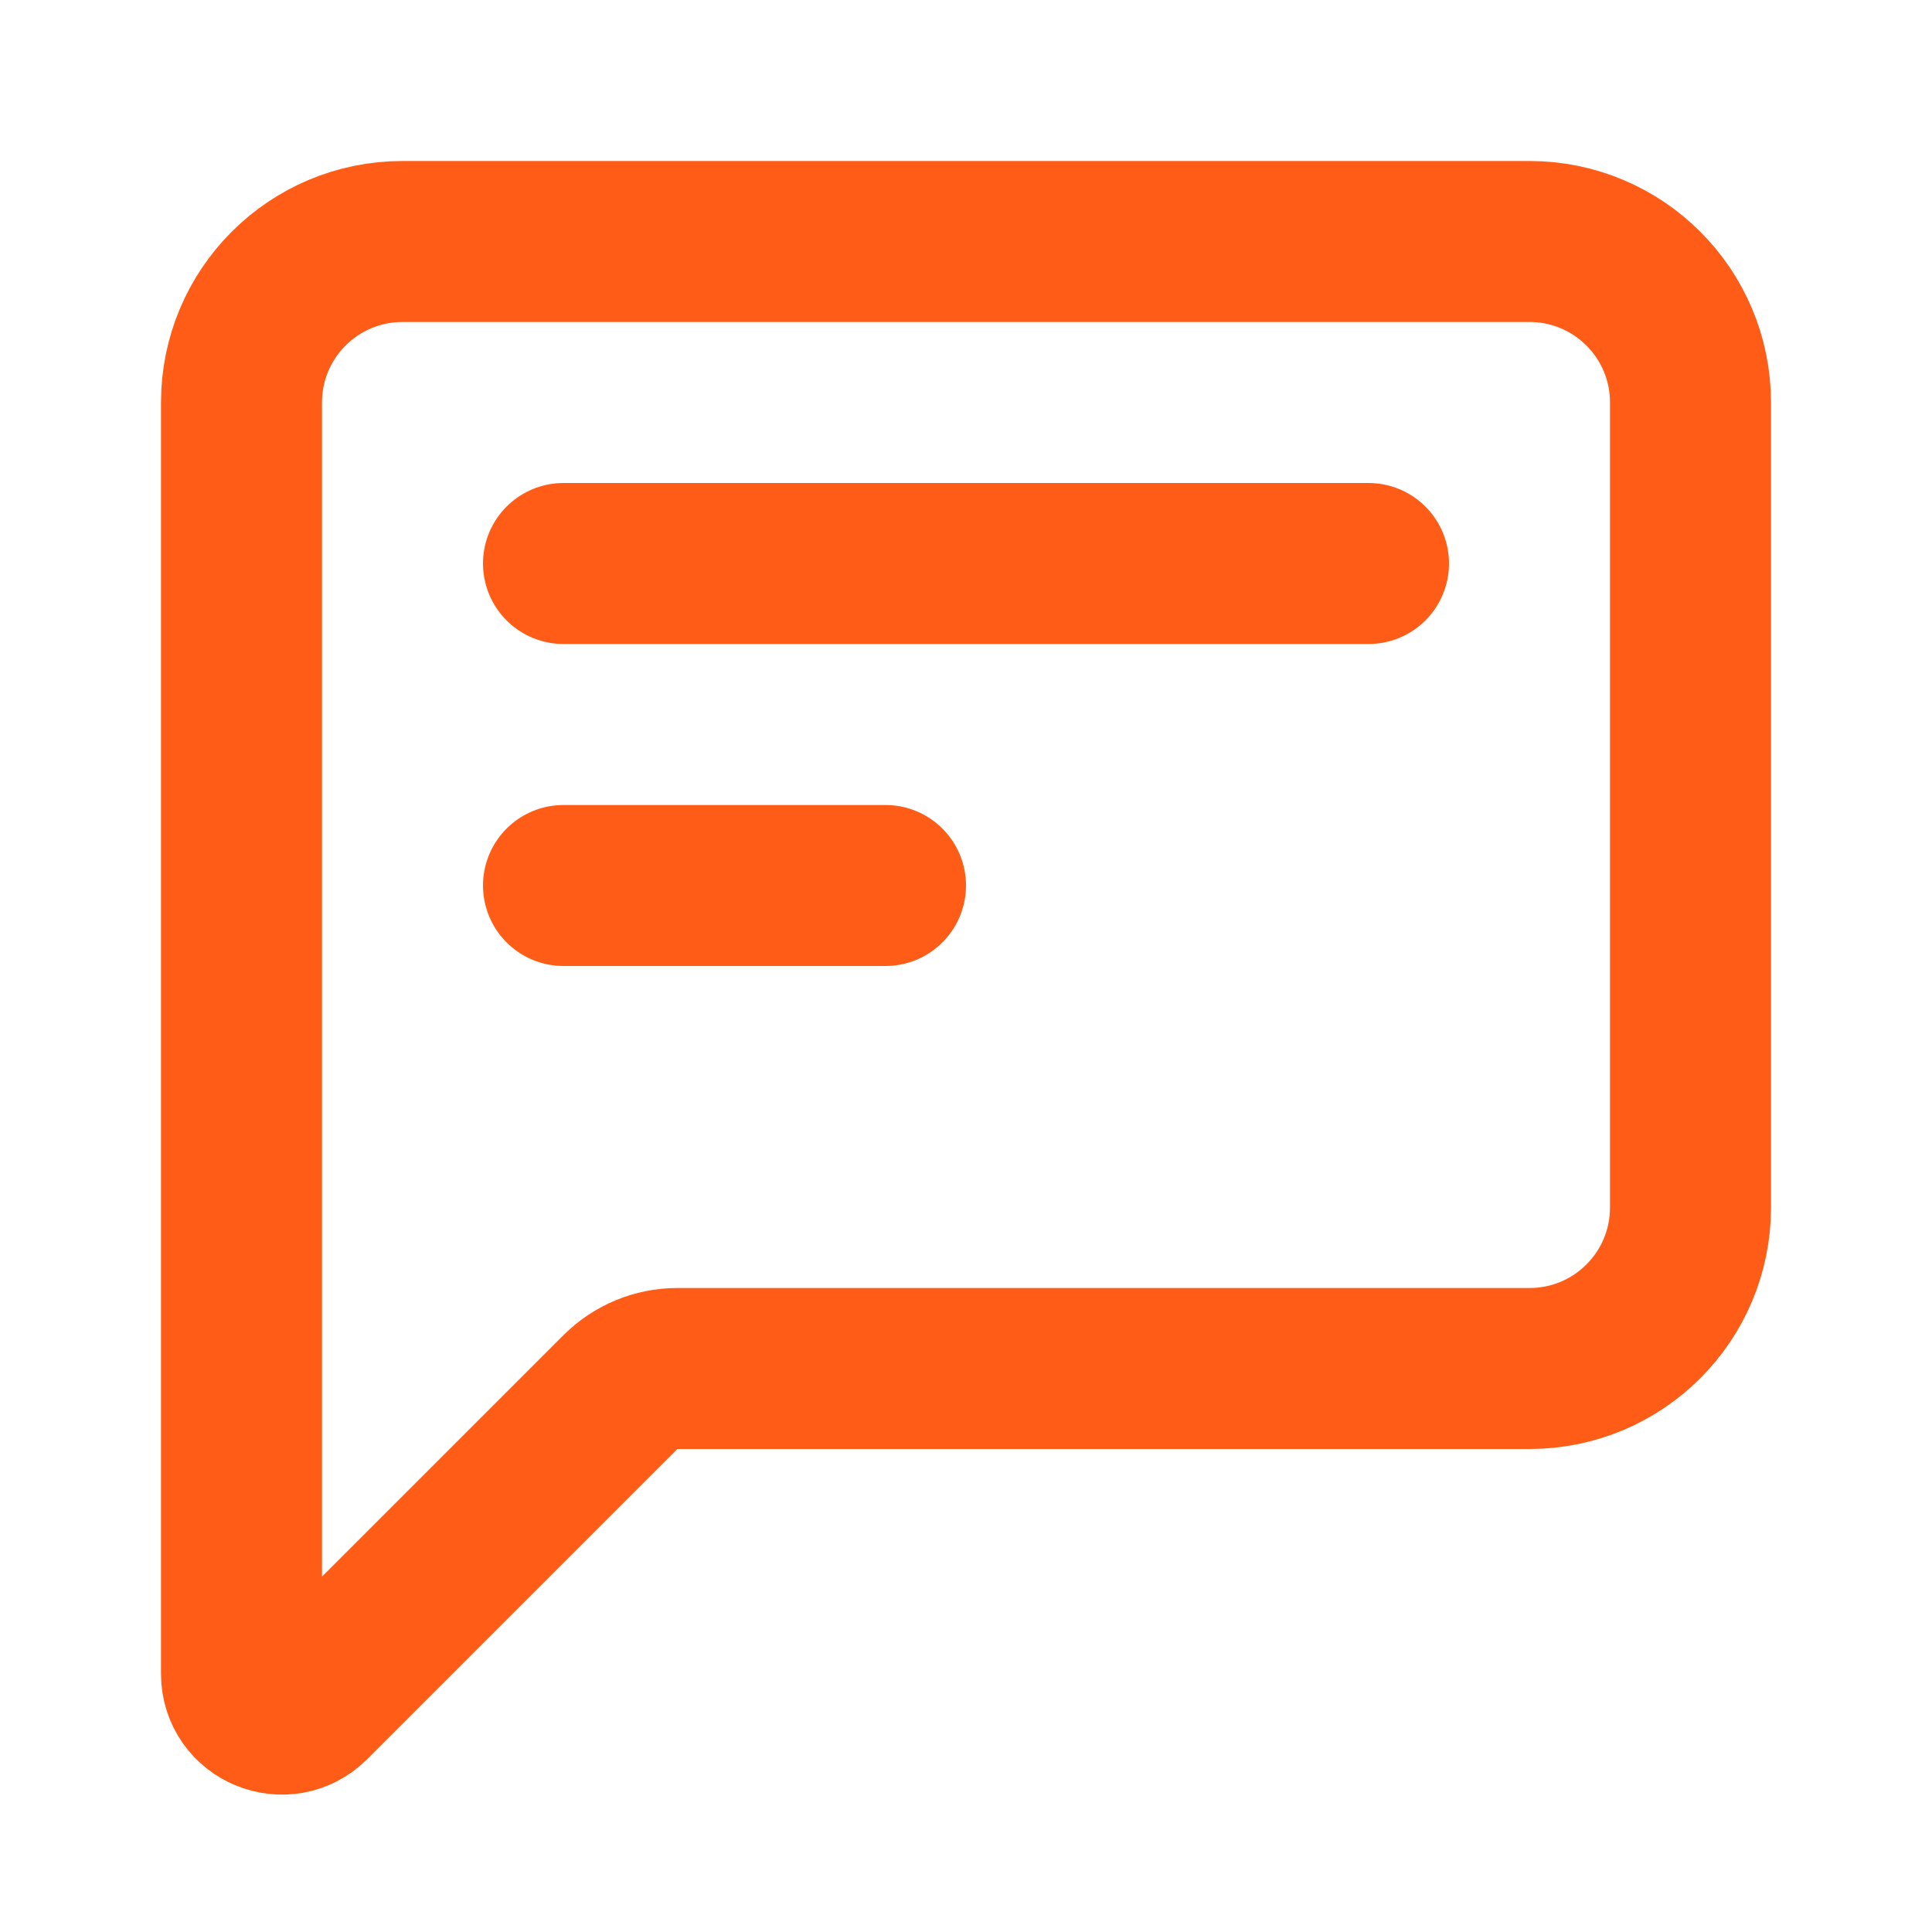 <svg xmlns="http://www.w3.org/2000/svg" display="block" viewBox="0 0 24 24" id="2723406731"><path d="M 4 4 L 14 4 M 4 8 L 8 8 M 0 17.793 L 0 2 C 0 0.895 0.895 0 2 0 L 16 0 C 17.105 0 18 0.895 18 2 L 18 12 C 18 13.105 17.105 14 16 14 L 5.414 14 C 5.149 14 4.895 14.105 4.707 14.293 L 0.854 18.146 C 0.539 18.461 0 18.238 0 17.793 Z" fill="transparent" height="18.294px" id="IgRq1Kp74" stroke-dasharray="" stroke-linecap="round" stroke-linejoin="round" stroke-width="2" stroke="#ff5d17" transform="translate(3 3)" width="18px">  </path></svg>